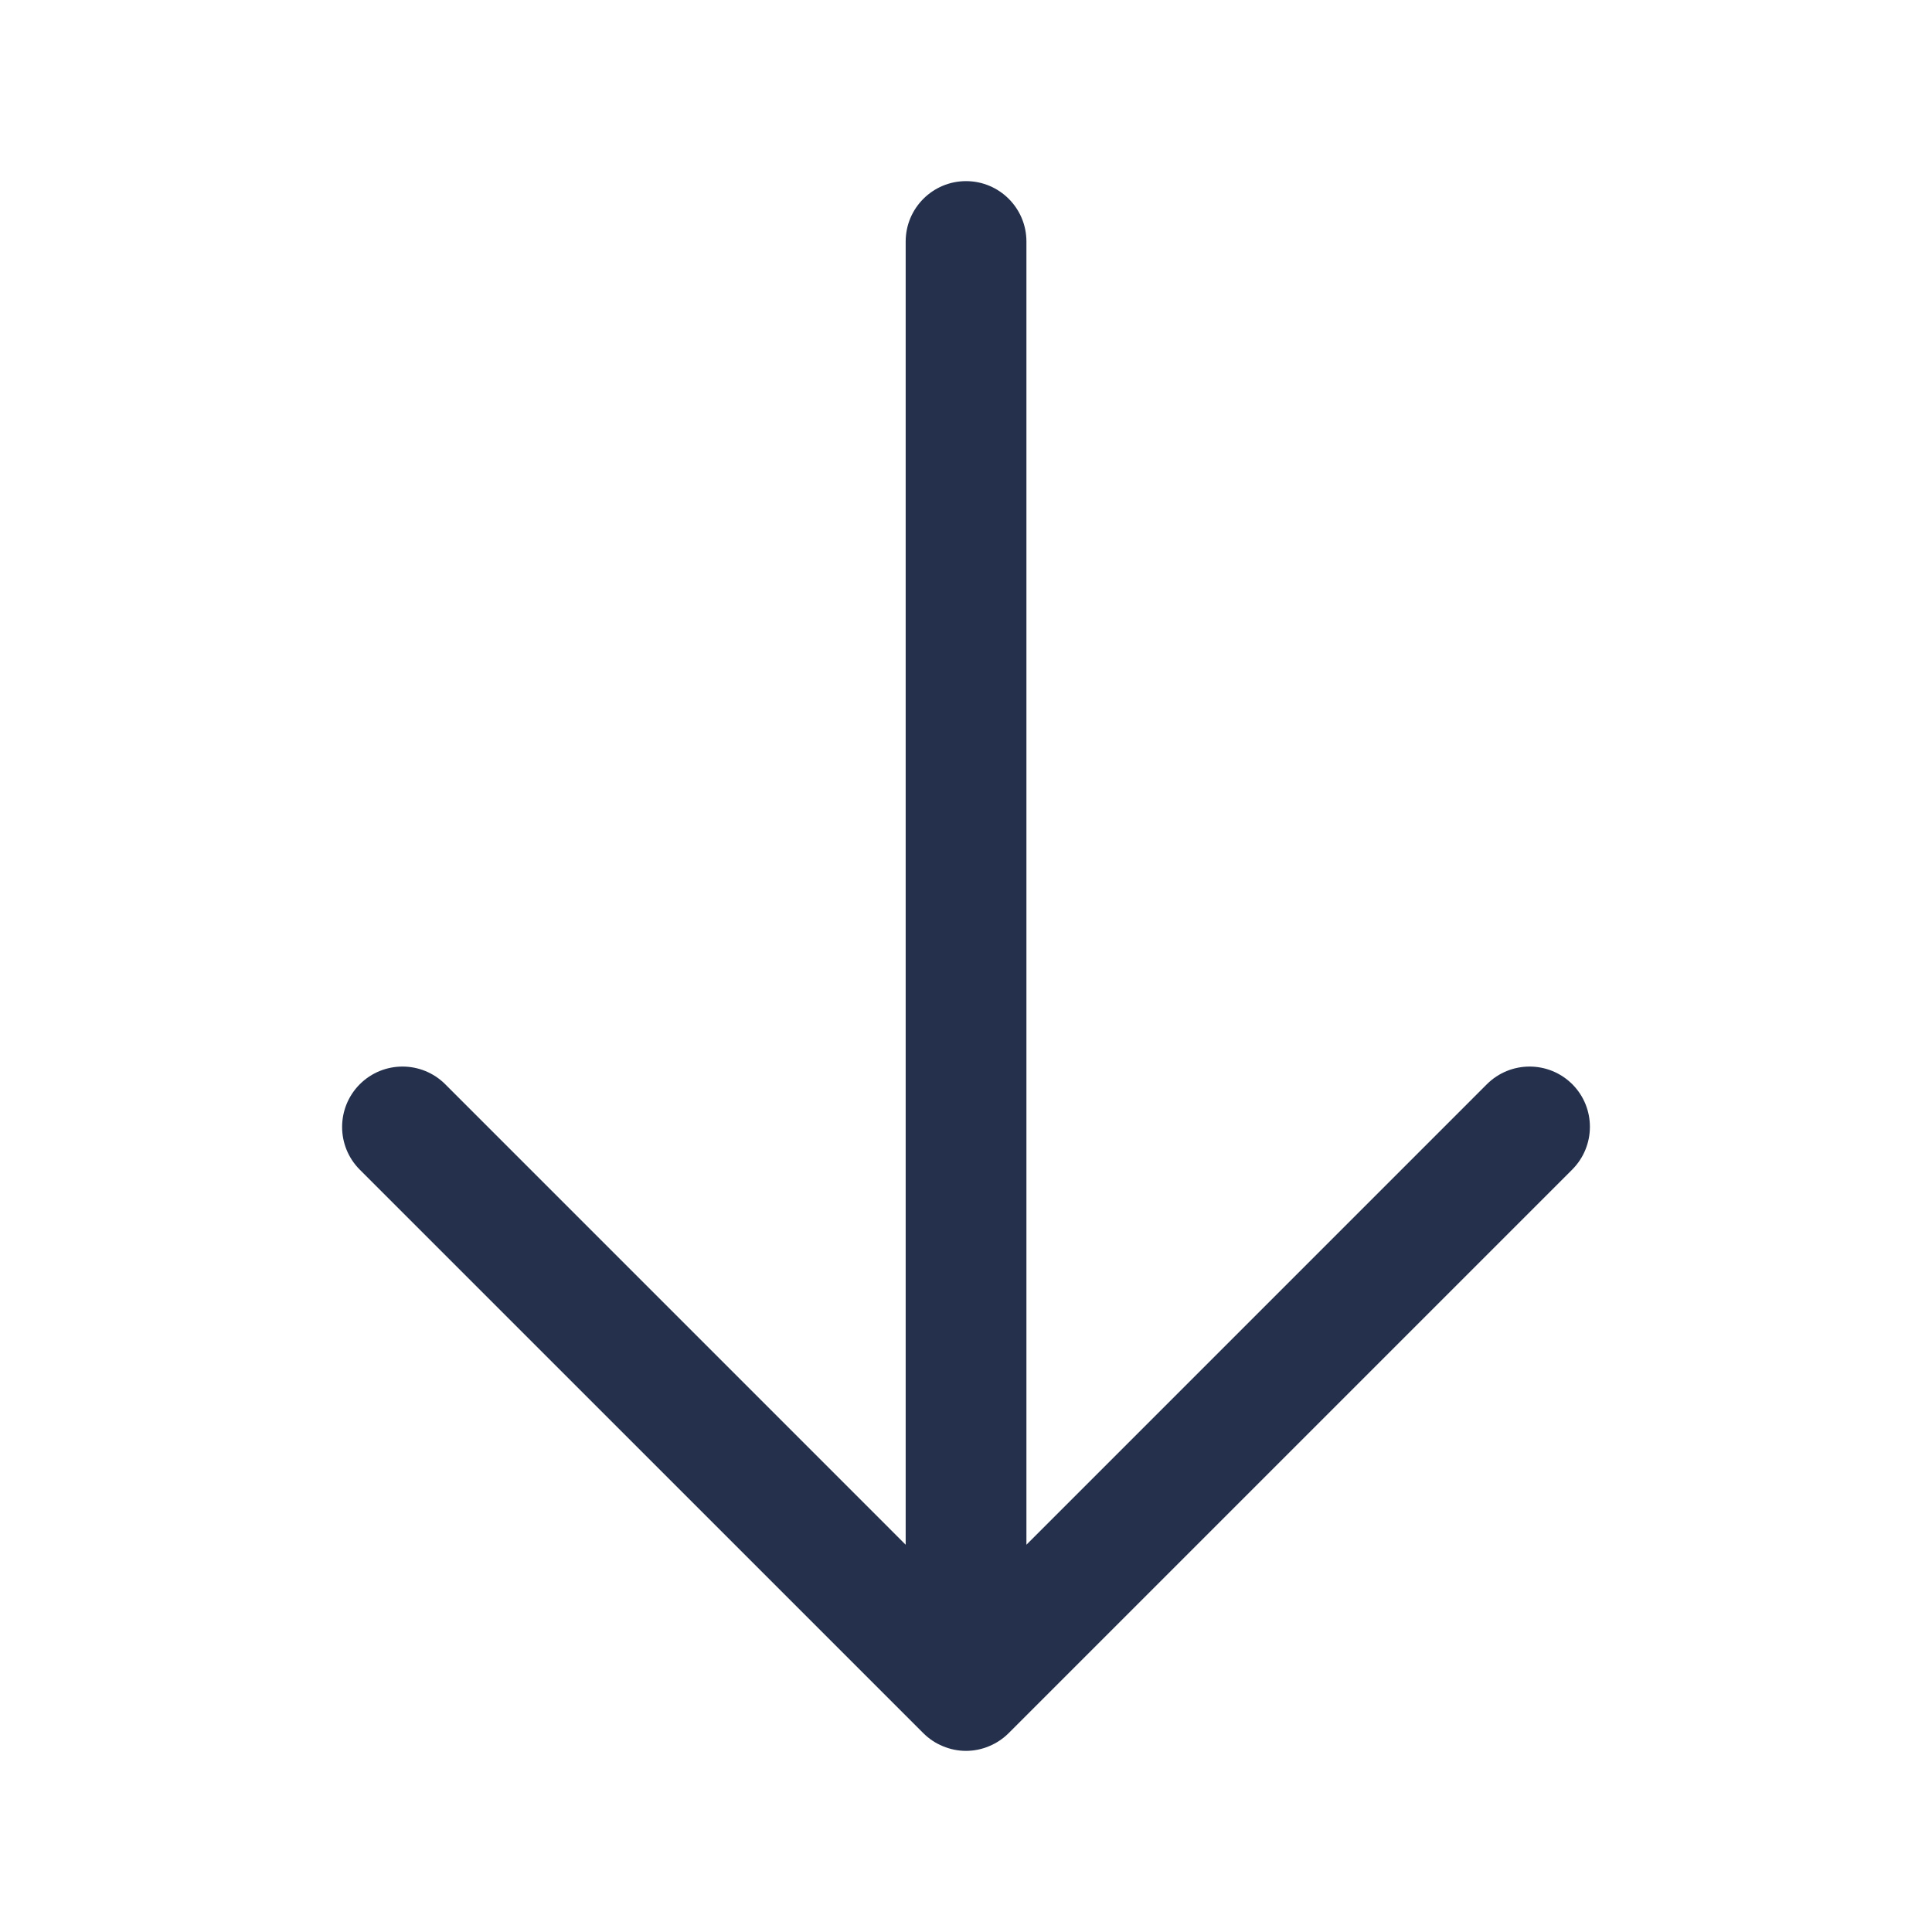 <svg width="40" height="40" viewBox="0 0 40 40" fill="none" xmlns="http://www.w3.org/2000/svg">
<path d="M32.549 24.217L20.883 35.883C20.768 35.998 20.63 36.09 20.478 36.153C20.326 36.217 20.163 36.25 19.999 36.25C19.836 36.25 19.674 36.217 19.521 36.153C19.367 36.09 19.231 35.998 19.116 35.883L7.449 24.217C6.961 23.728 6.961 22.937 7.449 22.448C7.938 21.96 8.729 21.96 9.218 22.448L18.751 31.982V5C18.751 4.31 19.311 3.75 20.001 3.75C20.691 3.75 21.251 4.31 21.251 5V31.982L30.784 22.448C31.273 21.96 32.064 21.96 32.553 22.448C33.041 22.937 33.038 23.728 32.549 24.217Z" fill="#25314C"/>
</svg>
